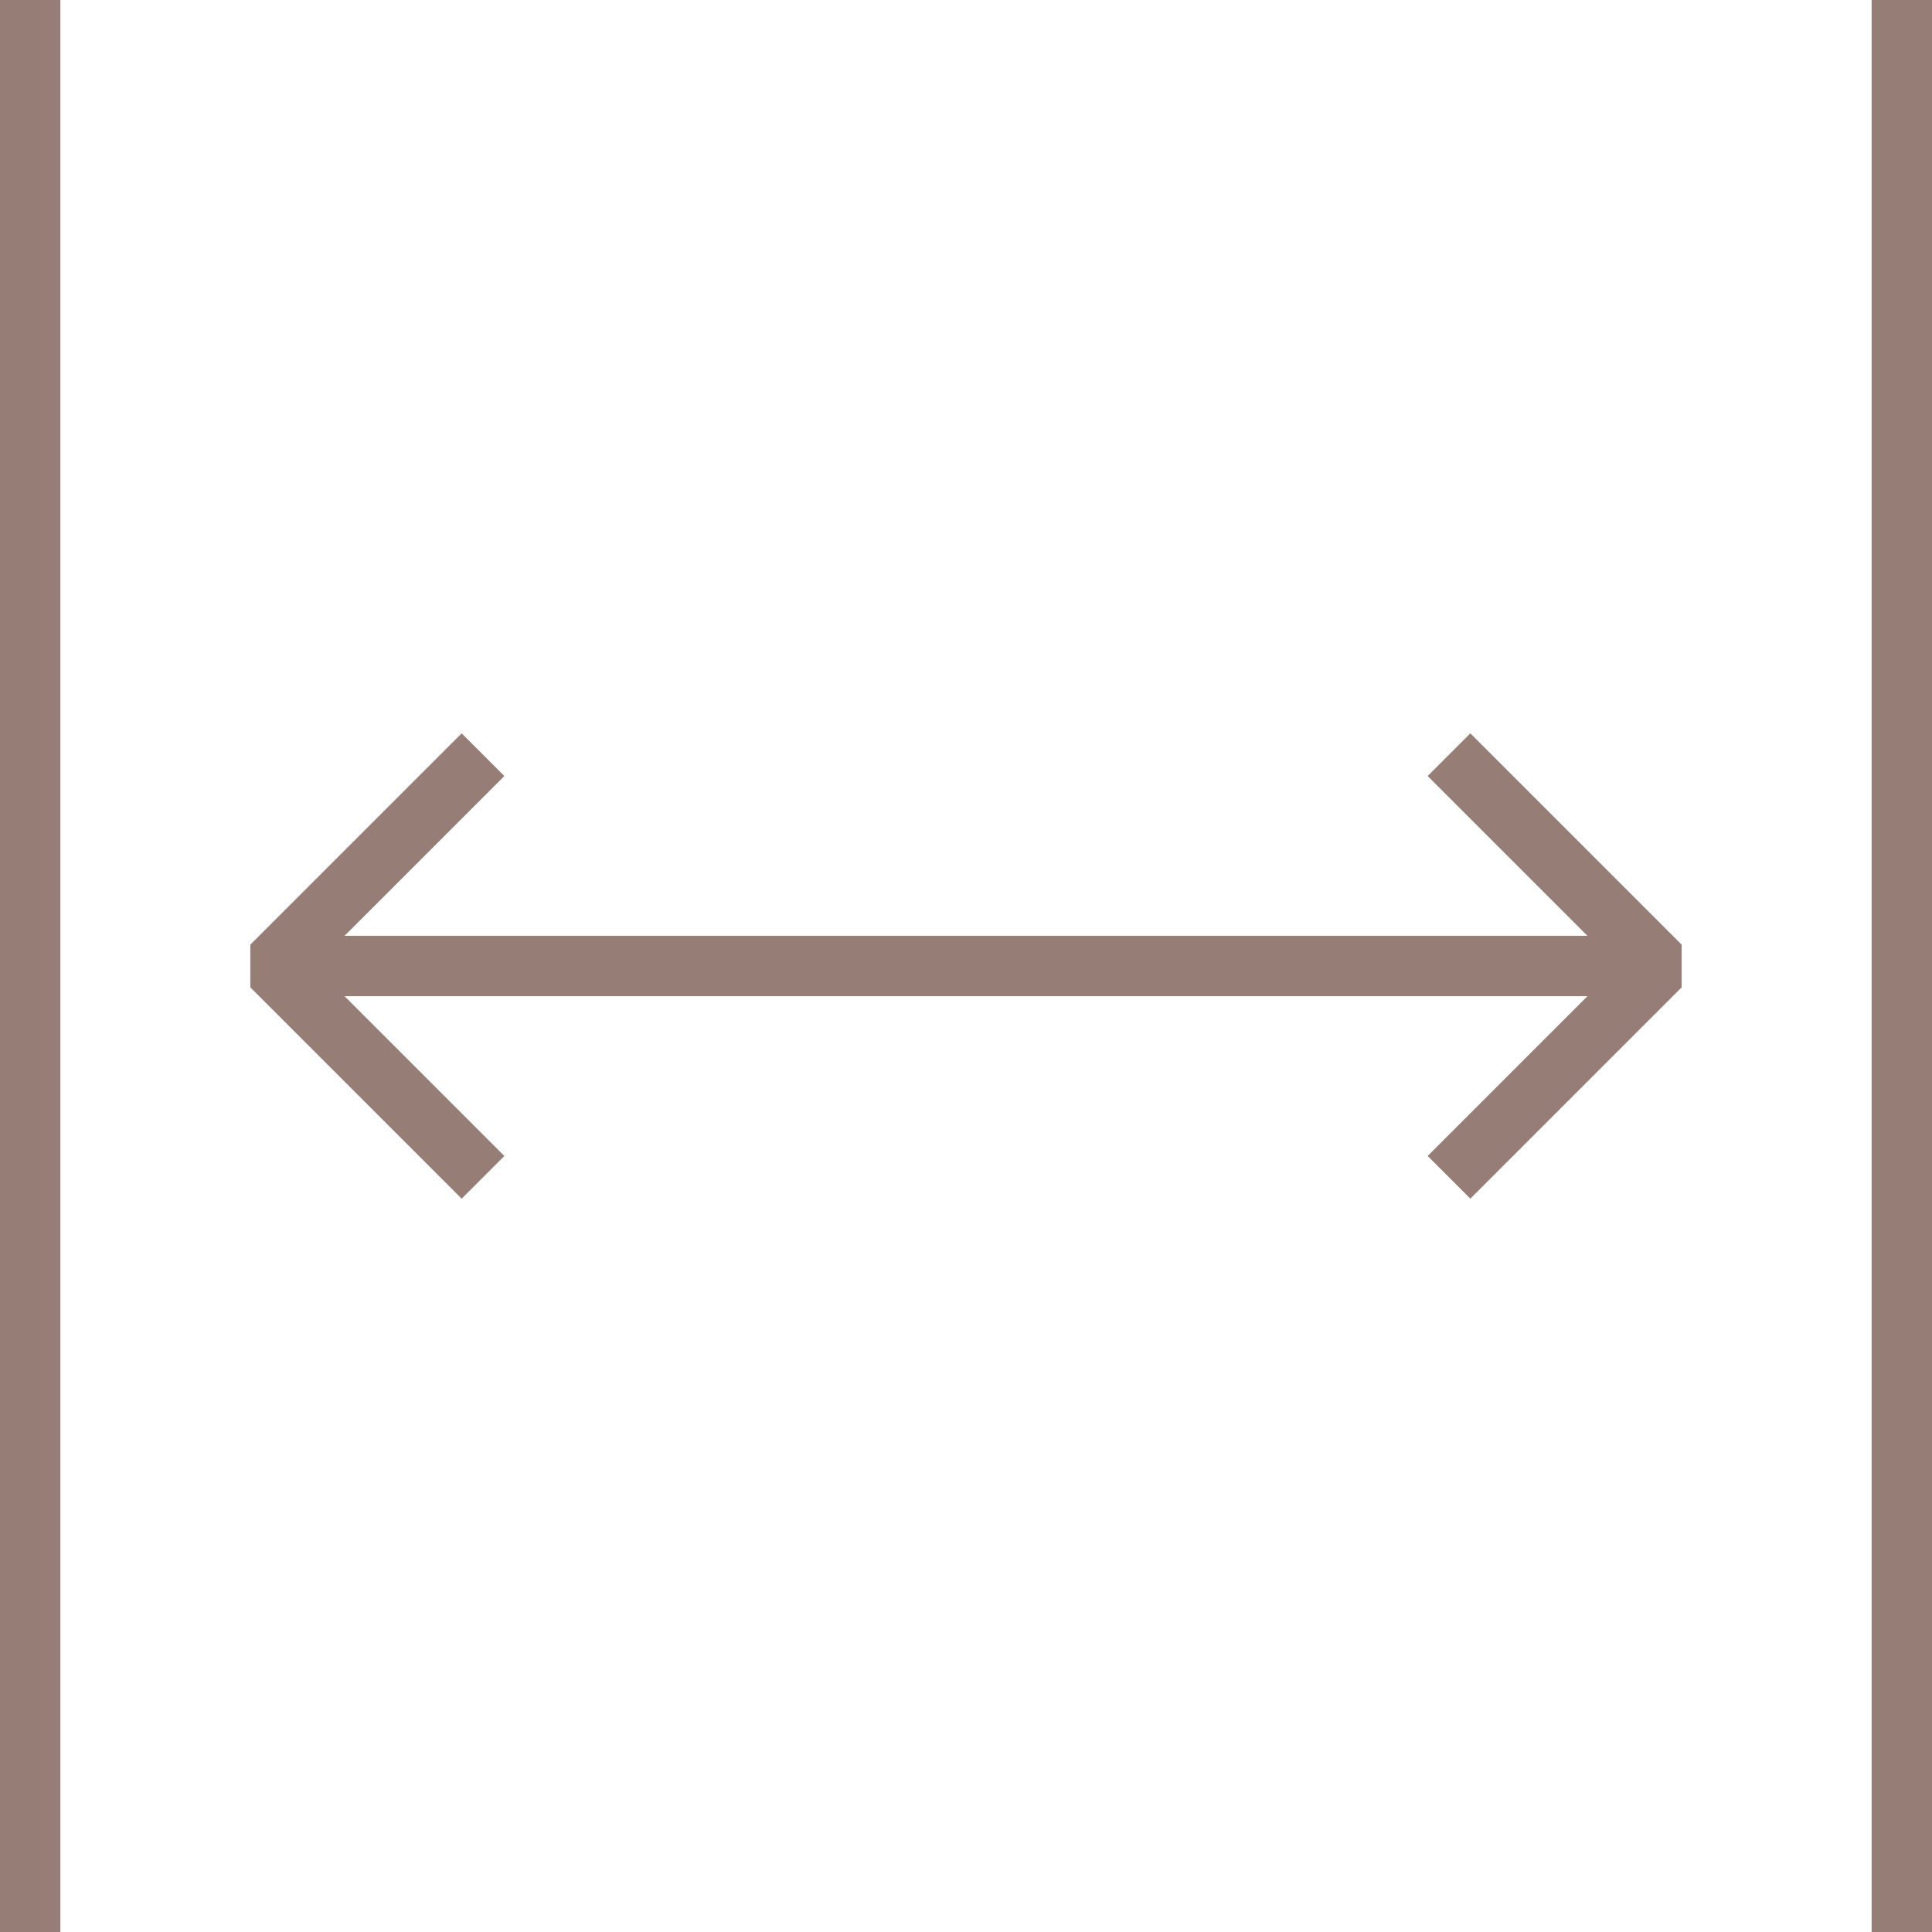 <svg width="64" height="64" viewBox="0 0 64 64" fill="none" xmlns="http://www.w3.org/2000/svg">
<g clip-path="url(#clip0_3157_297)">
<path d="M16 25L9 32L16 39" stroke="#967E76" stroke-width="2" stroke-miterlimit="10" stroke-linejoin="bevel"/>
<path d="M48 39L55 32L48 25" stroke="#967E76" stroke-width="2" stroke-miterlimit="10" stroke-linejoin="bevel"/>
<path d="M55 32H43H9" stroke="#967E76" stroke-width="2" stroke-miterlimit="10"/>
<path d="M63 0V64" stroke="#967E76" stroke-width="2" stroke-miterlimit="10"/>
<path d="M1 0V64" stroke="#967E76" stroke-width="2" stroke-miterlimit="10"/>
</g>
<defs>
<clipPath id="clip0_3157_297">
<rect width="64" height="64" fill="white"/>
</clipPath>
</defs>
</svg>
